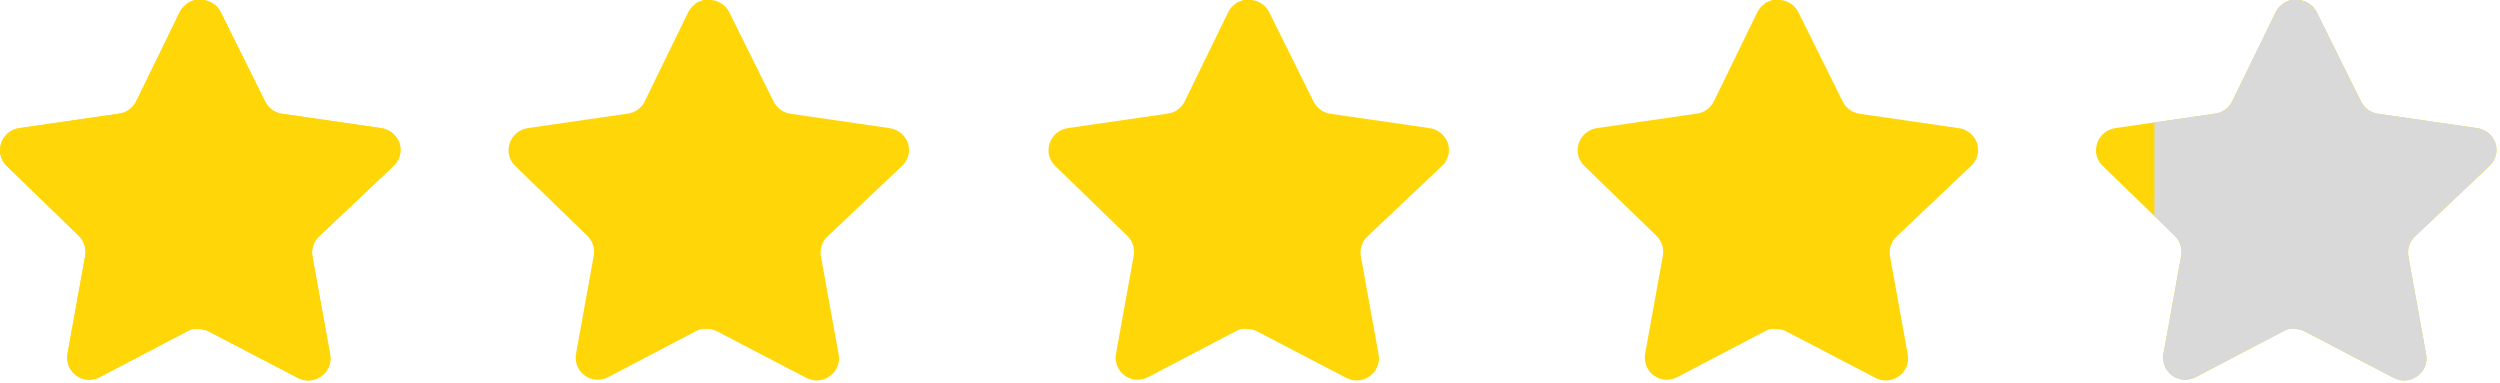 <?xml version="1.0" encoding="UTF-8"?> <svg xmlns="http://www.w3.org/2000/svg" width="463" height="71" viewBox="0 0 463 71" fill="none"> <path d="M59.032 43.833C58.072 44.763 57.631 46.109 57.849 47.43L61.146 65.675C61.424 67.221 60.772 68.786 59.477 69.68C58.209 70.607 56.522 70.718 55.139 69.976L38.715 61.41C38.144 61.106 37.509 60.943 36.86 60.924H35.855C35.507 60.976 35.166 61.087 34.854 61.258L18.426 69.865C17.614 70.273 16.695 70.418 15.793 70.273C13.598 69.858 12.133 67.766 12.493 65.56L15.793 47.315C16.012 45.983 15.571 44.63 14.61 43.684L1.22 30.705C0.1 29.619 -0.29 27.987 0.222 26.515C0.719 25.046 1.987 23.974 3.519 23.733L21.949 21.06C23.351 20.915 24.582 20.062 25.212 18.801L33.334 2.151C33.527 1.78 33.775 1.439 34.075 1.15L34.409 0.89C34.584 0.697 34.784 0.538 35.006 0.408L35.41 0.26L36.041 0H37.602C38.996 0.145 40.224 0.979 40.865 2.225L49.094 18.801C49.688 20.014 50.841 20.856 52.172 21.06L70.603 23.733C72.16 23.956 73.462 25.031 73.977 26.515C74.463 28.002 74.044 29.633 72.902 30.705L59.032 43.833Z" fill="#FFD709"></path> <path d="M153.209 43.833C152.249 44.763 151.808 46.109 152.026 47.43L155.323 65.675C155.601 67.221 154.948 68.786 153.654 69.68C152.386 70.607 150.699 70.718 149.316 69.976L132.891 61.41C132.32 61.106 131.686 60.943 131.037 60.924H130.032C129.684 60.976 129.342 61.087 129.031 61.258L112.603 69.865C111.791 70.273 110.871 70.418 109.97 70.273C107.775 69.858 106.31 67.766 106.67 65.56L109.97 47.315C110.189 45.983 109.748 44.63 108.787 43.684L95.396 30.705C94.276 29.619 93.887 27.987 94.399 26.515C94.896 25.046 96.164 23.974 97.695 23.733L116.126 21.06C117.528 20.915 118.759 20.062 119.389 18.801L127.511 2.151C127.703 1.78 127.952 1.439 128.252 1.15L128.586 0.89C128.76 0.697 128.96 0.538 129.183 0.408L129.587 0.26L130.218 0H131.779C133.173 0.145 134.401 0.979 135.042 2.225L143.271 18.801C143.864 20.014 145.018 20.856 146.349 21.06L164.779 23.733C166.337 23.956 167.638 25.031 168.154 26.515C168.64 28.002 168.221 29.633 167.078 30.705L153.209 43.833Z" fill="#FFD709"></path> <path d="M253.209 43.833C252.249 44.763 251.808 46.109 252.026 47.43L255.323 65.675C255.601 67.221 254.948 68.786 253.654 69.68C252.386 70.607 250.699 70.718 249.316 69.976L232.891 61.41C232.32 61.106 231.686 60.943 231.037 60.924H230.032C229.684 60.976 229.342 61.087 229.031 61.258L212.603 69.865C211.791 70.273 210.871 70.418 209.97 70.273C207.775 69.858 206.31 67.766 206.67 65.56L209.97 47.315C210.189 45.983 209.748 44.63 208.787 43.684L195.396 30.705C194.276 29.619 193.887 27.987 194.399 26.515C194.896 25.046 196.164 23.974 197.696 23.733L216.126 21.06C217.528 20.915 218.759 20.062 219.389 18.801L227.511 2.151C227.703 1.78 227.952 1.439 228.252 1.15L228.586 0.89C228.76 0.697 228.96 0.538 229.183 0.408L229.587 0.26L230.218 0H231.779C233.173 0.145 234.401 0.979 235.042 2.225L243.271 18.801C243.864 20.014 245.018 20.856 246.349 21.06L264.779 23.733C266.337 23.956 267.638 25.031 268.154 26.515C268.64 28.002 268.221 29.633 267.078 30.705L253.209 43.833Z" fill="#FFD709"></path> <path d="M351.209 43.833C350.249 44.763 349.808 46.109 350.026 47.43L353.323 65.675C353.601 67.221 352.948 68.786 351.654 69.68C350.386 70.607 348.699 70.718 347.316 69.976L330.891 61.41C330.32 61.106 329.686 60.943 329.037 60.924H328.032C327.684 60.976 327.342 61.087 327.031 61.258L310.603 69.865C309.791 70.273 308.871 70.418 307.97 70.273C305.775 69.858 304.31 67.766 304.67 65.56L307.97 47.315C308.189 45.983 307.748 44.63 306.787 43.684L293.396 30.705C292.276 29.619 291.887 27.987 292.399 26.515C292.896 25.046 294.164 23.974 295.696 23.733L314.126 21.06C315.528 20.915 316.759 20.062 317.389 18.801L325.511 2.151C325.703 1.78 325.952 1.439 326.252 1.15L326.586 0.89C326.76 0.697 326.96 0.538 327.183 0.408L327.587 0.26L328.218 0H329.779C331.173 0.145 332.401 0.979 333.042 2.225L341.271 18.801C341.864 20.014 343.018 20.856 344.349 21.06L362.779 23.733C364.337 23.956 365.638 25.031 366.154 26.515C366.64 28.002 366.221 29.633 365.078 30.705L351.209 43.833Z" fill="#FFD709"></path> <path d="M447.209 43.833C446.249 44.763 445.808 46.109 446.026 47.43L449.323 65.675C449.601 67.221 448.948 68.786 447.654 69.68C446.386 70.607 444.699 70.718 443.316 69.976L426.891 61.41C426.32 61.106 425.686 60.943 425.037 60.924H424.032C423.684 60.976 423.342 61.087 423.031 61.258L406.603 69.865C405.791 70.273 404.871 70.418 403.97 70.273C401.775 69.858 400.31 67.766 400.67 65.56L403.97 47.315C404.189 45.983 403.748 44.63 402.787 43.684L389.396 30.705C388.276 29.619 387.887 27.987 388.399 26.515C388.896 25.046 390.164 23.974 391.696 23.733L410.126 21.06C411.528 20.915 412.759 20.062 413.389 18.801L421.511 2.151C421.703 1.78 421.952 1.439 422.252 1.15L422.586 0.89C422.76 0.697 422.96 0.538 423.183 0.408L423.587 0.26L424.218 0H425.779C427.173 0.145 428.401 0.979 429.042 2.225L437.271 18.801C437.864 20.014 439.018 20.856 440.349 21.06L458.779 23.733C460.337 23.956 461.638 25.031 462.154 26.515C462.64 28.002 462.221 29.633 461.078 30.705L447.209 43.833Z" fill="#FFD709"></path> <path fill-rule="evenodd" clip-rule="evenodd" d="M446.026 47.43C445.808 46.109 446.249 44.763 447.209 43.833L461.078 30.705C462.221 29.633 462.64 28.002 462.154 26.515C461.638 25.031 460.337 23.956 458.779 23.733L440.349 21.06C439.018 20.856 437.864 20.014 437.271 18.801L429.042 2.225C428.401 0.979 427.173 0.145 425.779 0H424.218L423.587 0.26L423.183 0.408C422.96 0.538 422.76 0.697 422.586 0.89L422.252 1.15C421.952 1.439 421.703 1.78 421.511 2.151L413.389 18.801C412.759 20.062 411.528 20.915 410.126 21.06L399 22.674V40.014L402.787 43.684C403.748 44.63 404.189 45.983 403.97 47.315L400.67 65.56C400.31 67.766 401.775 69.858 403.97 70.273C404.871 70.418 405.791 70.273 406.603 69.865L423.031 61.258C423.342 61.087 423.684 60.976 424.032 60.924H425.037C425.686 60.943 426.32 61.106 426.891 61.41L443.316 69.976C444.699 70.718 446.386 70.607 447.654 69.68C448.948 68.786 449.601 67.221 449.323 65.675L446.026 47.43Z" fill="#D9D9D9"></path> <path d="M59.032 43.833C58.072 44.763 57.631 46.109 57.849 47.43L61.146 65.675C61.424 67.221 60.772 68.786 59.477 69.68C58.209 70.607 56.522 70.718 55.139 69.976L38.715 61.41C38.144 61.106 37.509 60.943 36.86 60.924H35.855C35.507 60.976 35.166 61.087 34.854 61.258L18.426 69.865C17.614 70.273 16.695 70.418 15.793 70.273C13.598 69.858 12.133 67.766 12.493 65.56L15.793 47.315C16.012 45.983 15.571 44.63 14.61 43.684L1.22 30.705C0.1 29.619 -0.29 27.987 0.222 26.515C0.719 25.046 1.987 23.974 3.519 23.733L21.949 21.06C23.351 20.915 24.582 20.062 25.212 18.801L33.334 2.151C33.527 1.78 33.775 1.439 34.075 1.15L34.409 0.89C34.584 0.697 34.784 0.538 35.006 0.408L35.41 0.26L36.041 0H37.602C38.996 0.145 40.224 0.979 40.865 2.225L49.094 18.801C49.688 20.014 50.841 20.856 52.172 21.06L70.603 23.733C72.16 23.956 73.462 25.031 73.977 26.515C74.463 28.002 74.044 29.633 72.902 30.705L59.032 43.833Z" fill="#FFD709"></path> </svg> 